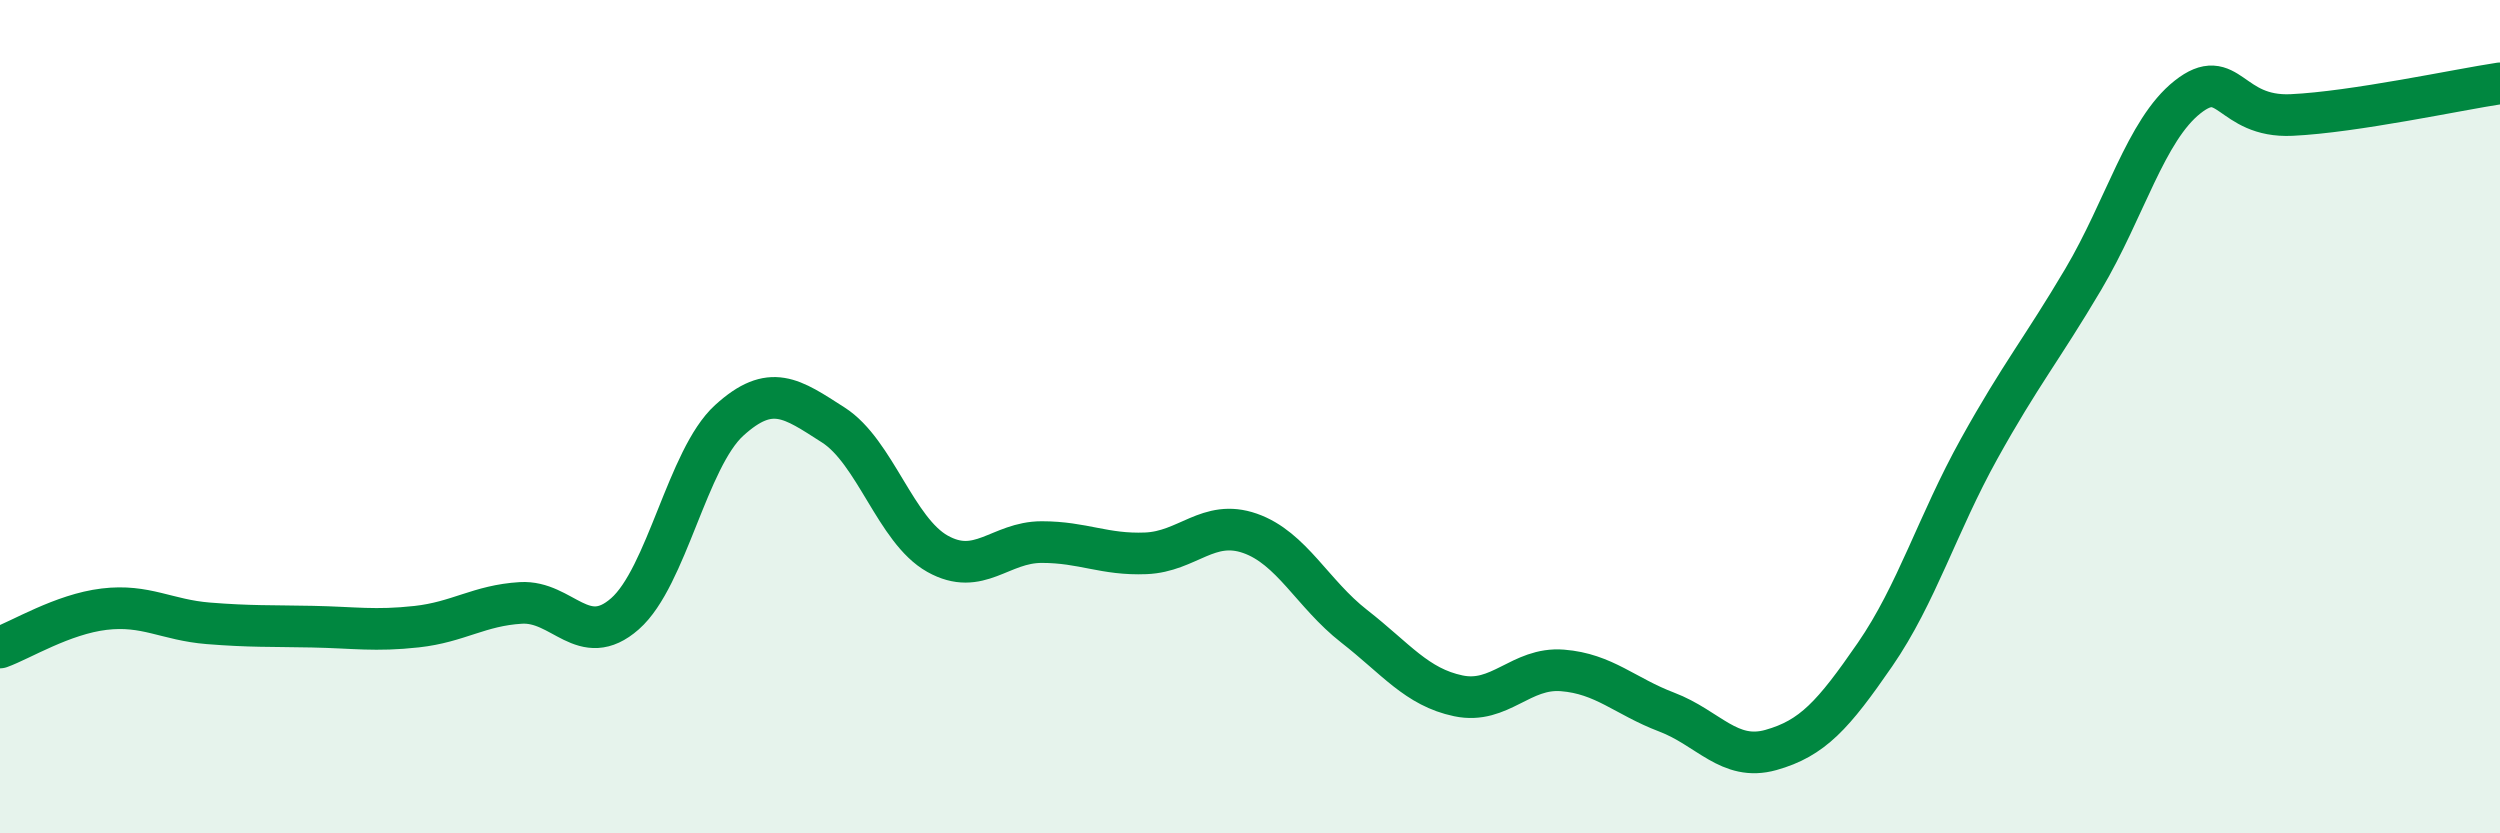 
    <svg width="60" height="20" viewBox="0 0 60 20" xmlns="http://www.w3.org/2000/svg">
      <path
        d="M 0,15.54 C 0.5,15.36 1.5,14.74 2.5,14.62 C 3.5,14.5 4,14.88 5,14.96 C 6,15.04 6.5,15.02 7.5,15.04 C 8.5,15.06 9,15.15 10,15.04 C 11,14.93 11.5,14.53 12.5,14.47 C 13.5,14.41 14,15.61 15,14.73 C 16,13.85 16.5,11 17.5,10.09 C 18.5,9.18 19,9.56 20,10.2 C 21,10.84 21.5,12.73 22.5,13.29 C 23.5,13.85 24,13.01 25,13.01 C 26,13.01 26.5,13.32 27.5,13.28 C 28.5,13.24 29,12.45 30,12.8 C 31,13.15 31.5,14.25 32.5,15.03 C 33.5,15.81 34,16.49 35,16.7 C 36,16.91 36.5,16.01 37.5,16.09 C 38.5,16.17 39,16.71 40,17.09 C 41,17.47 41.5,18.28 42.5,18 C 43.5,17.72 44,17.16 45,15.71 C 46,14.26 46.5,12.57 47.5,10.77 C 48.5,8.97 49,8.39 50,6.7 C 51,5.01 51.5,3.12 52.5,2.33 C 53.5,1.54 53.5,2.83 55,2.76 C 56.5,2.69 59,2.15 60,2L60 20L0 20Z"
        fill="#008740"
        opacity="0.1"
        stroke-linecap="round"
        stroke-linejoin="round"
      />
      <path
        d="M 0,15.54 C 0.5,15.36 1.5,14.74 2.5,14.62 C 3.5,14.5 4,14.88 5,14.96 C 6,15.04 6.5,15.02 7.5,15.04 C 8.5,15.06 9,15.15 10,15.04 C 11,14.93 11.5,14.53 12.5,14.47 C 13.5,14.41 14,15.61 15,14.73 C 16,13.85 16.5,11 17.5,10.09 C 18.5,9.18 19,9.56 20,10.2 C 21,10.84 21.5,12.73 22.5,13.29 C 23.5,13.85 24,13.01 25,13.01 C 26,13.01 26.5,13.32 27.5,13.28 C 28.5,13.24 29,12.45 30,12.8 C 31,13.15 31.5,14.25 32.5,15.03 C 33.5,15.81 34,16.49 35,16.7 C 36,16.91 36.5,16.01 37.5,16.09 C 38.5,16.17 39,16.71 40,17.09 C 41,17.47 41.5,18.28 42.5,18 C 43.5,17.72 44,17.16 45,15.71 C 46,14.26 46.5,12.57 47.5,10.77 C 48.5,8.97 49,8.39 50,6.7 C 51,5.01 51.5,3.12 52.5,2.33 C 53.5,1.54 53.5,2.83 55,2.76 C 56.5,2.69 59,2.15 60,2"
        stroke="#008740"
        stroke-width="1"
        fill="none"
        stroke-linecap="round"
        stroke-linejoin="round"
      />
    </svg>
  